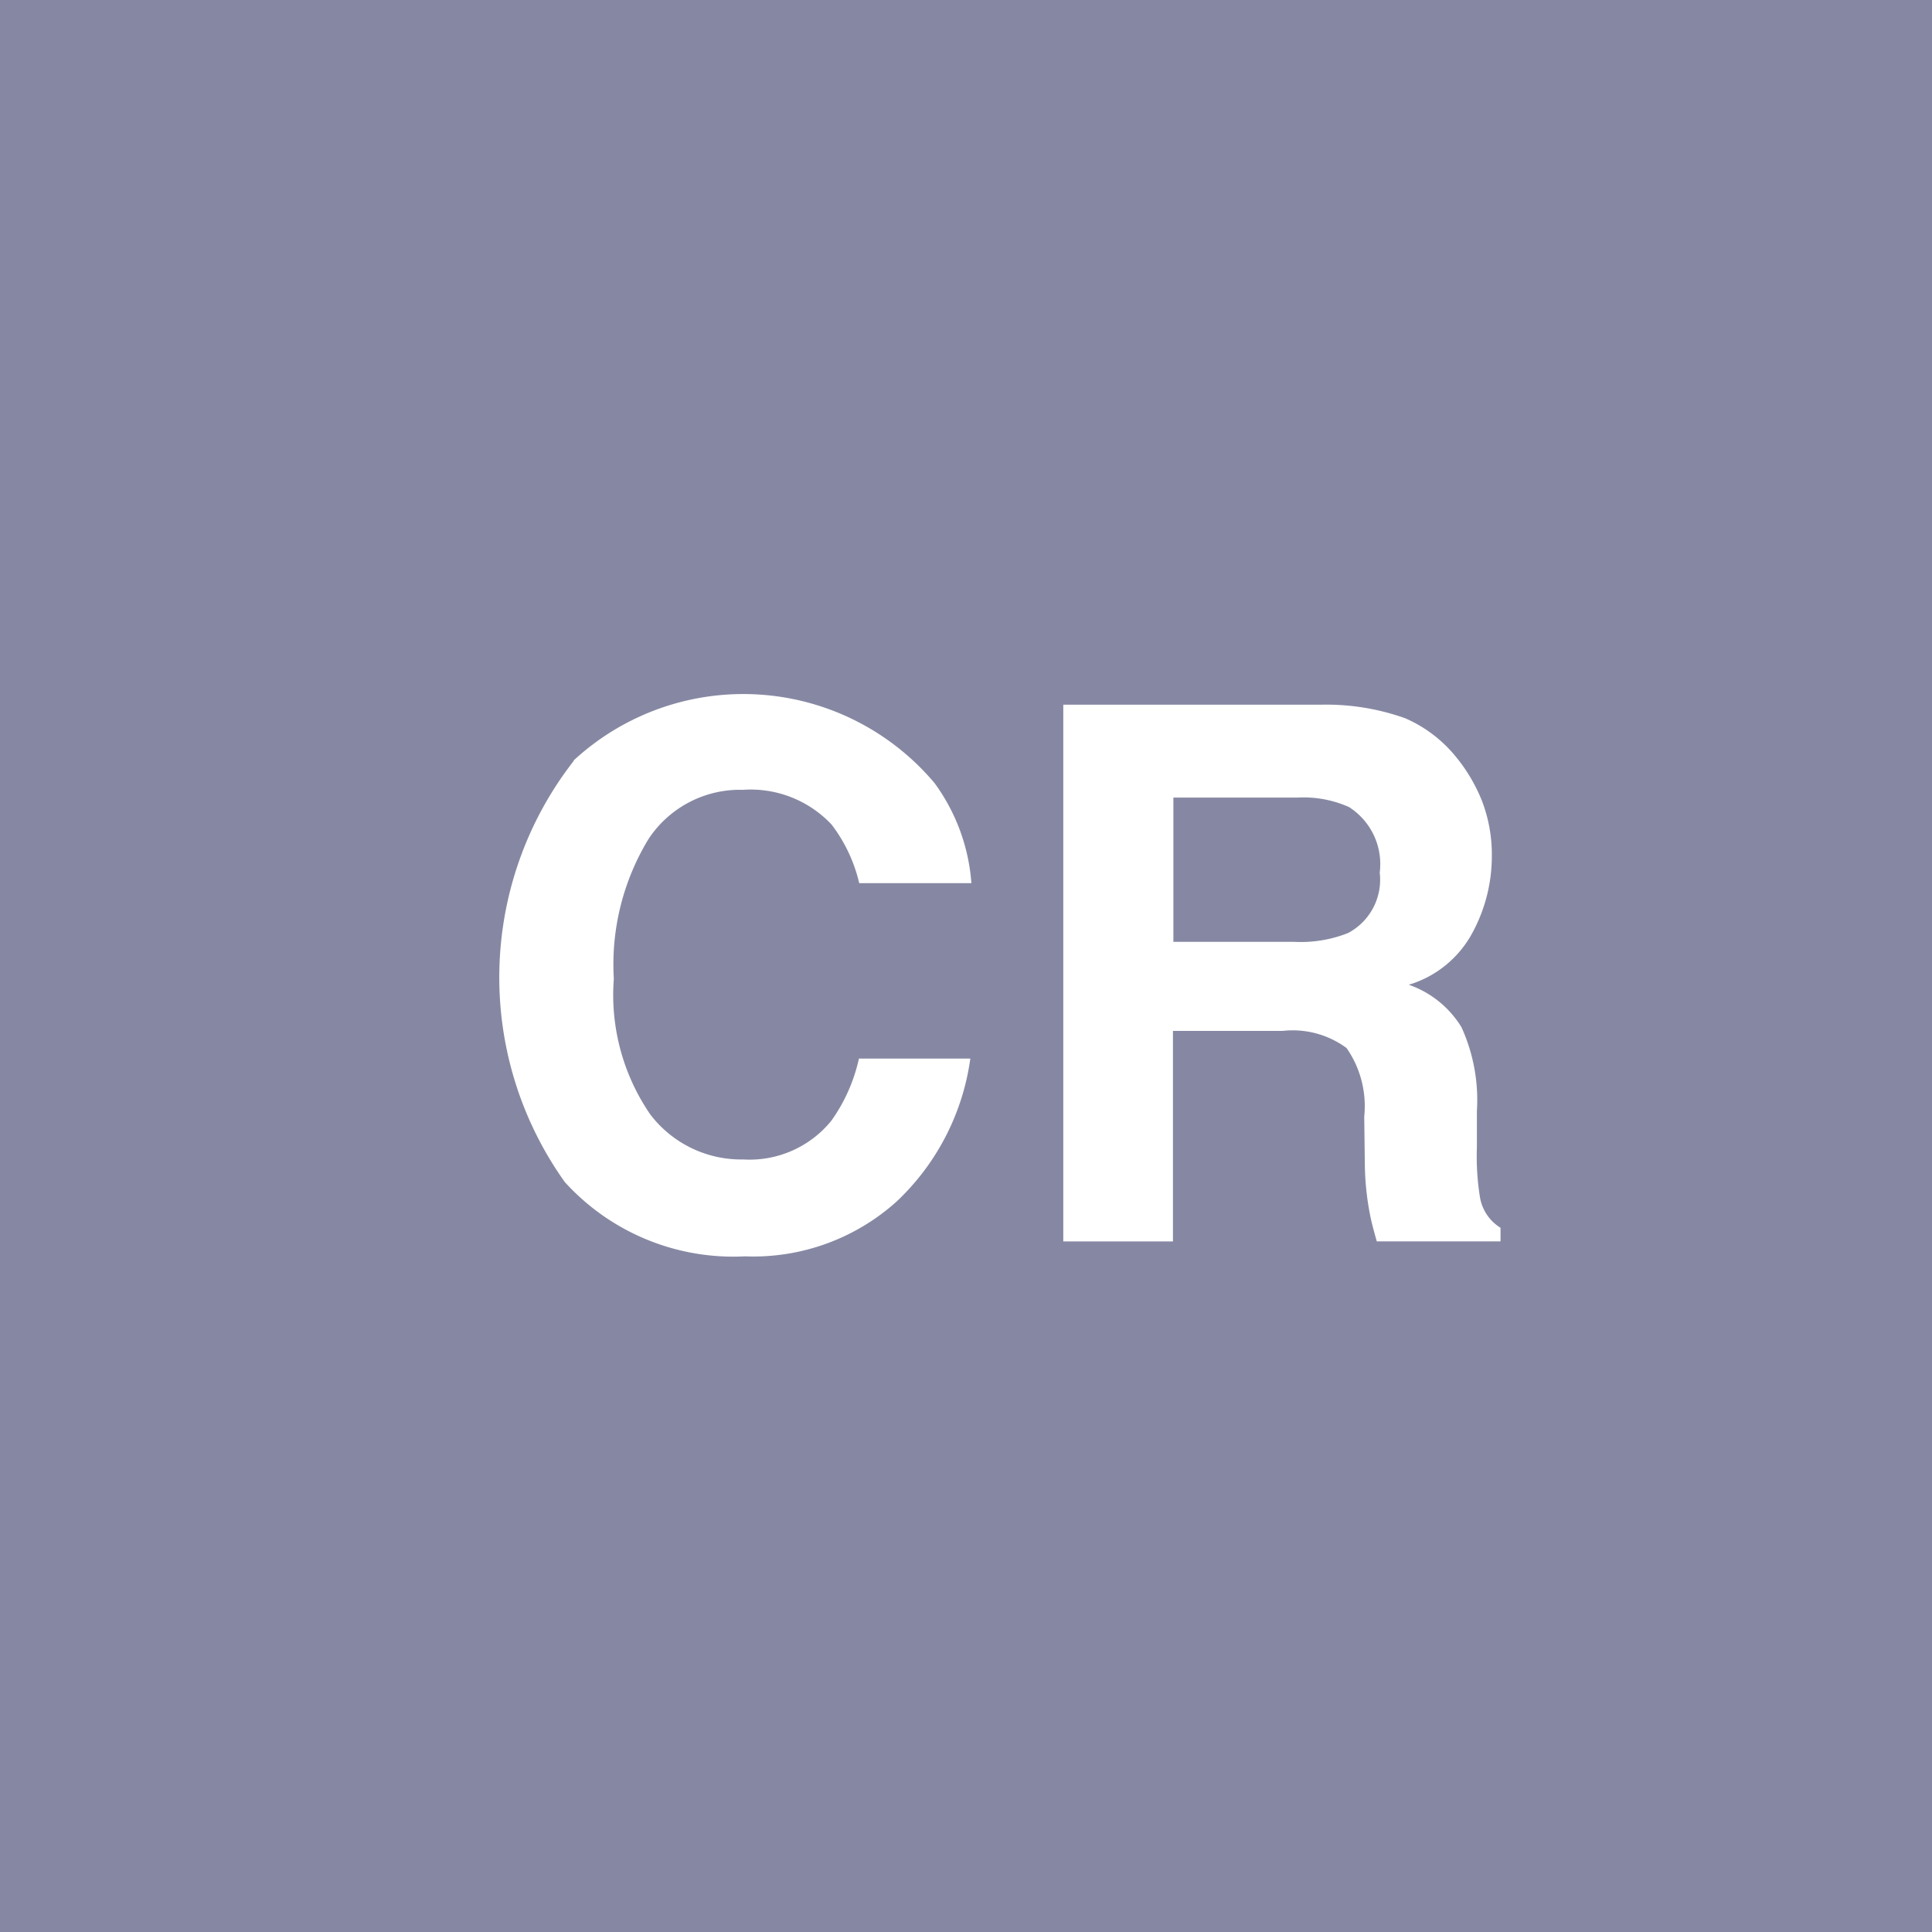 <svg xmlns="http://www.w3.org/2000/svg" width="27.059" height="27.062" viewBox="0 0 27.059 27.062">
  <rect x="0" y="0" width="27.059" height="27.062" fill="#333333" stroke="none"/>
  <g id="Raggruppa_670" data-name="Raggruppa 670" transform="translate(-0.002)">
    <g id="Raggruppa_101" data-name="Raggruppa 101" transform="translate(0.002)">
      <path id="Tracciato_176" data-name="Tracciato 176" d="M272.305,729.213h0v27.061h27.059V729.213Z" transform="translate(-272.305 -729.213)" fill="#8688a3"/>
    </g>
    <g id="Raggruppa_102" data-name="Raggruppa 102" transform="translate(6.993 9.723)">
      <path id="Tracciato_177" data-name="Tracciato 177" d="M277.108,735.369a3.5,3.5,0,0,1,5.056.318,2.708,2.708,0,0,1,.515,1.4h-1.571a2.169,2.169,0,0,0-.385-.818,1.554,1.554,0,0,0-1.244-.489,1.533,1.533,0,0,0-1.324.692,3.384,3.384,0,0,0-.484,1.955,2.955,2.955,0,0,0,.511,1.9,1.6,1.6,0,0,0,1.3.63,1.476,1.476,0,0,0,1.233-.539,2.376,2.376,0,0,0,.389-.874h1.56a3.384,3.384,0,0,1-1.03,2,3,3,0,0,1-2.127.77,3.188,3.188,0,0,1-2.522-1.04,4.933,4.933,0,0,1,.125-5.9Z" transform="translate(-276.065 -734.441)" fill="#fff"/>
      <path id="Tracciato_178" data-name="Tracciato 178" d="M285.1,734.711a1.874,1.874,0,0,1,.7.526,2.337,2.337,0,0,1,.377.632,2.1,2.1,0,0,1,.138.789,2.252,2.252,0,0,1-.27,1.055,1.5,1.5,0,0,1-.893.731,1.407,1.407,0,0,1,.738.595,2.464,2.464,0,0,1,.216,1.175v.506a3.575,3.575,0,0,0,.043.7.622.622,0,0,0,.288.428v.19h-1.733c-.048-.167-.082-.3-.1-.4a3.9,3.9,0,0,1-.067-.647l-.009-.7a1.425,1.425,0,0,0-.247-.96,1.269,1.269,0,0,0-.9-.24h-1.532v2.948h-1.536v-7.517h3.6A3.29,3.29,0,0,1,285.1,734.711Zm-3.245,1.112v2.02h1.689a1.8,1.8,0,0,0,.757-.123.845.845,0,0,0,.444-.846.947.947,0,0,0-.431-.919,1.56,1.56,0,0,0-.725-.132Z" transform="translate(-272.412 -734.375)" fill="#fff"/>
    </g>
  </g>
</svg>
